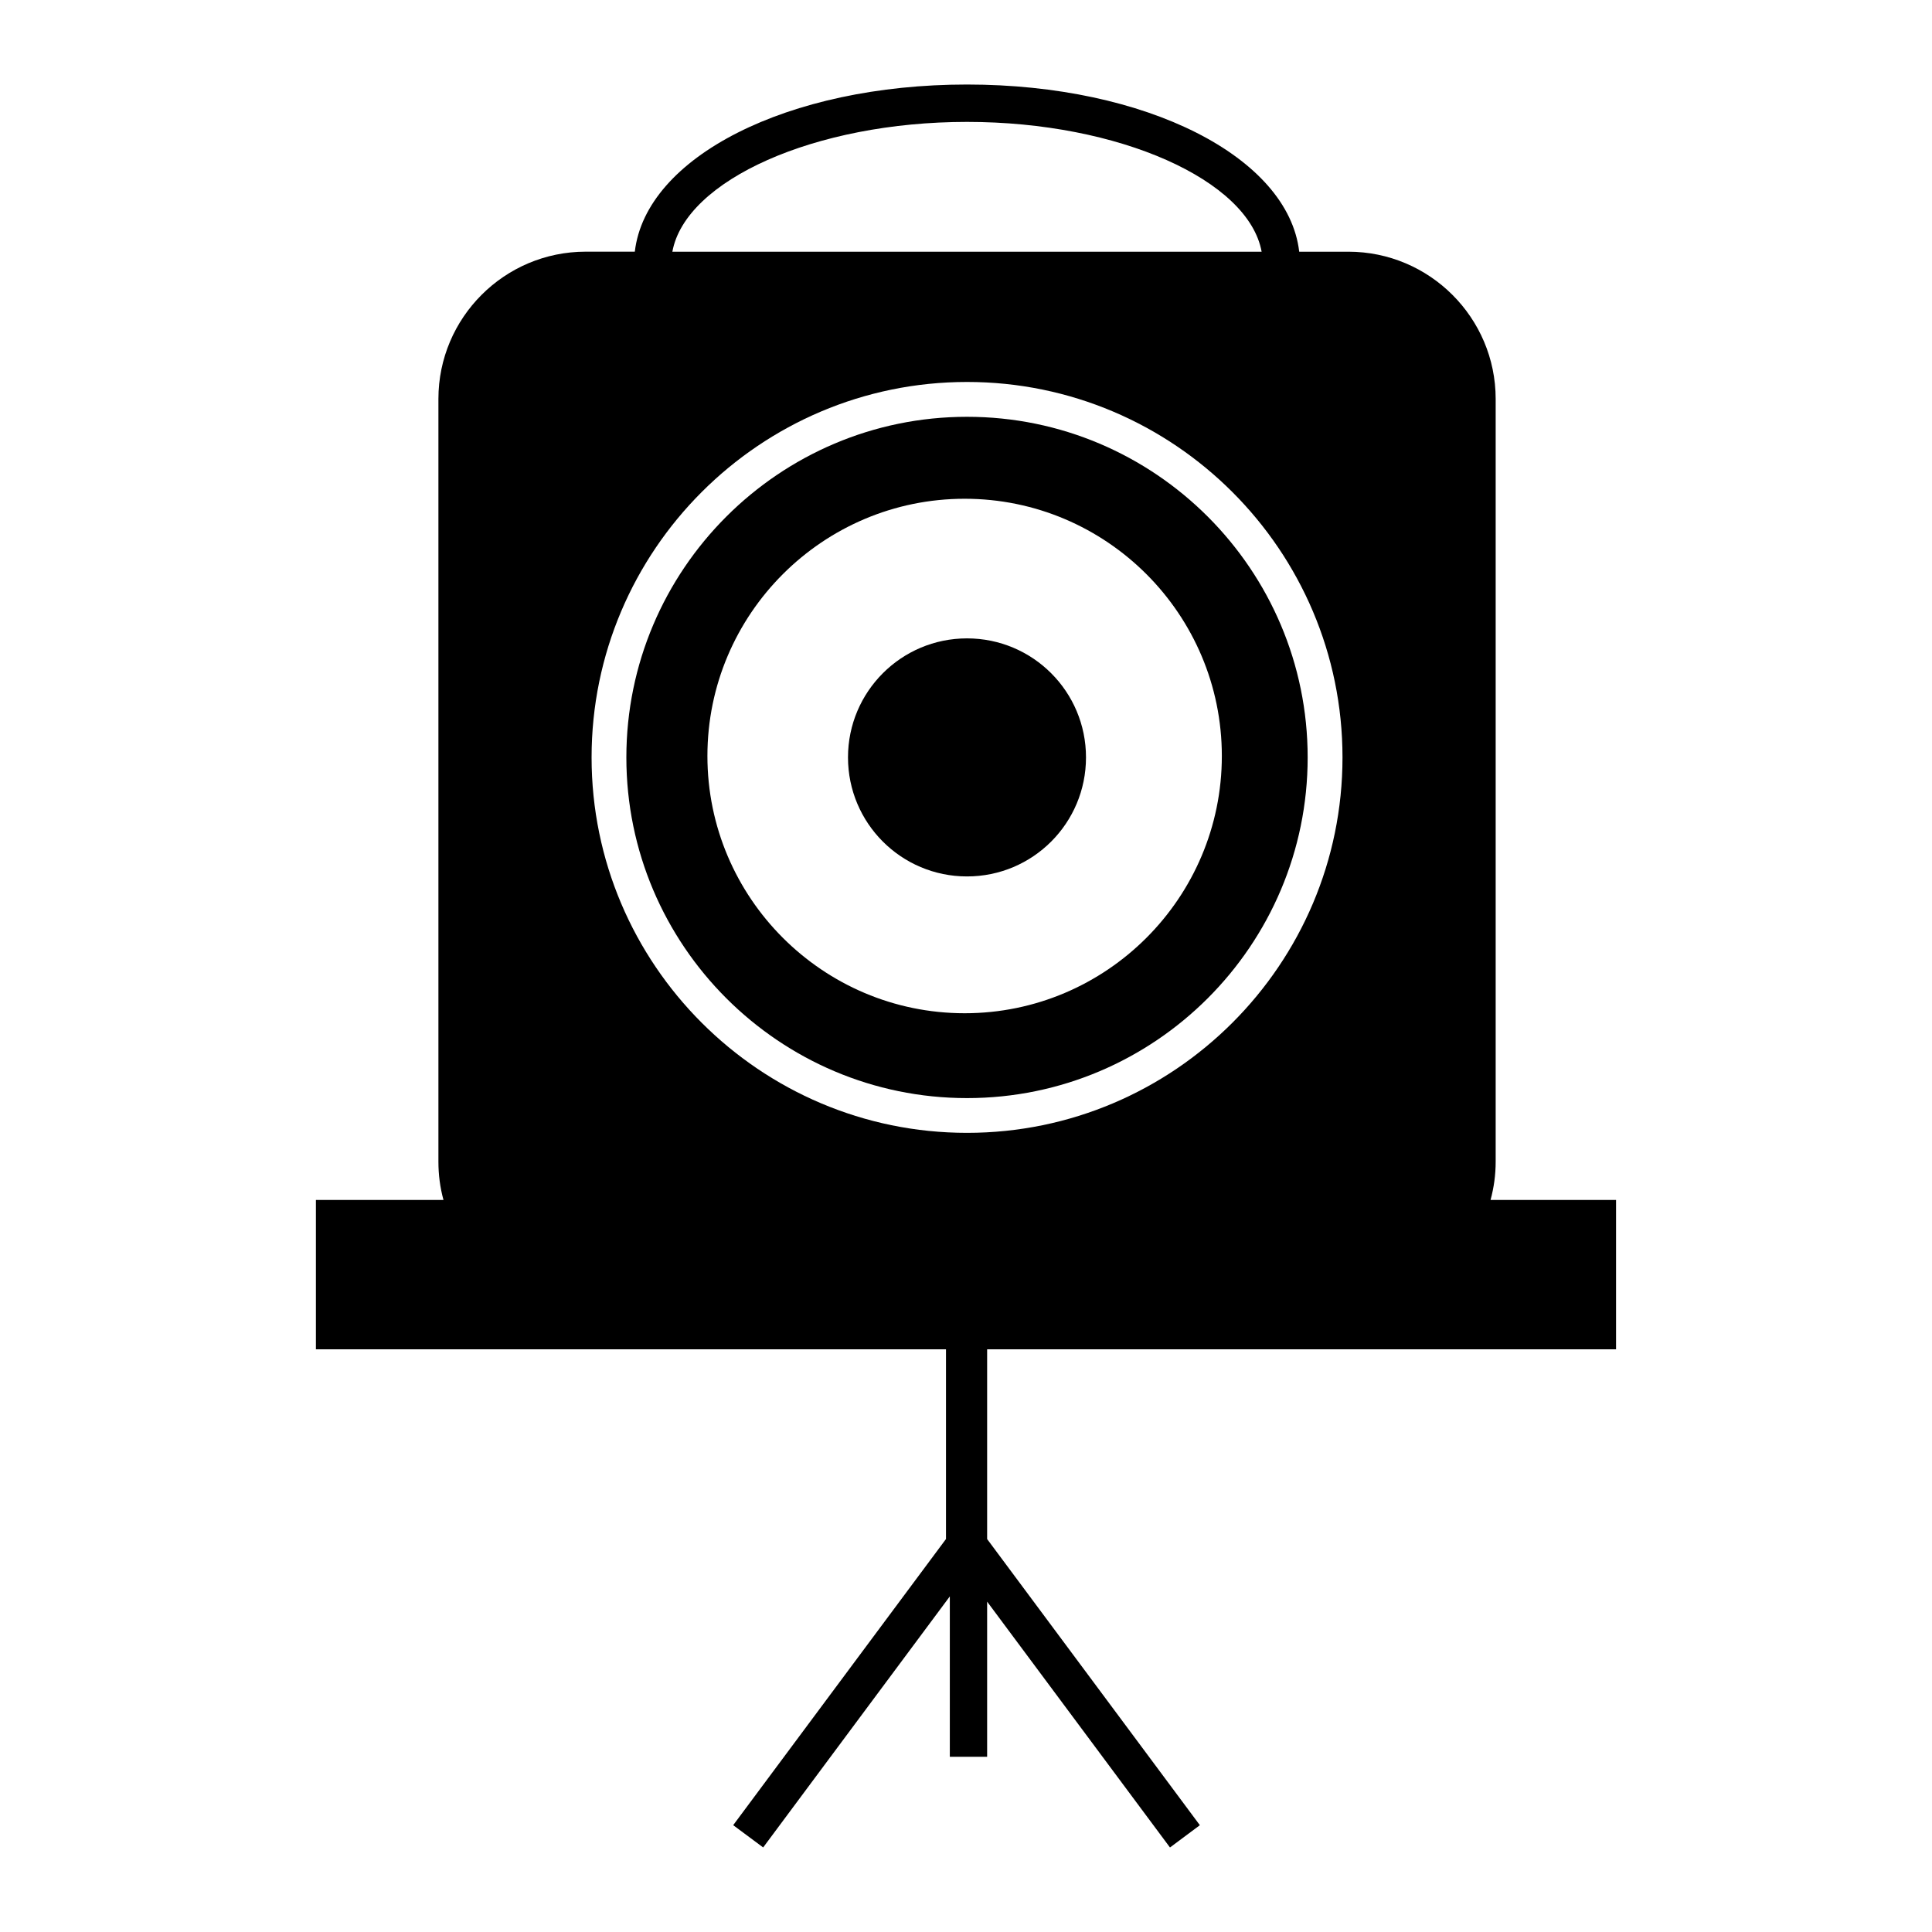 <?xml version="1.0" encoding="utf-8"?>
<!-- Generator: Adobe Illustrator 15.0.0, SVG Export Plug-In . SVG Version: 6.00 Build 0)  -->
<!DOCTYPE svg PUBLIC "-//W3C//DTD SVG 1.1//EN" "http://www.w3.org/Graphics/SVG/1.1/DTD/svg11.dtd">
<svg version="1.1" id="Layer_1" xmlns="http://www.w3.org/2000/svg" xmlns:xlink="http://www.w3.org/1999/xlink" x="0px" y="0px"
	 width="64px" height="64px" viewBox="0 0 64 64" enable-background="new 0 0 64 64" xml:space="preserve">
<g>
	<g>
		<path d="M32.034,13.807c-6.222,0-11.285,5.062-11.285,11.284s5.063,11.285,11.285,11.285c6.225,0,11.284-5.063,11.284-11.285
			S38.259,13.807,32.034,13.807z M31.956,33.565c-4.7,0-8.522-3.824-8.522-8.522c0-4.699,3.822-8.521,8.522-8.521
			c4.698,0,8.519,3.822,8.519,8.521C40.475,29.742,36.654,33.565,31.956,33.565z"/>
	</g>
	<g>
		<path d="M32.033,21.147c-2.178,0-3.942,1.766-3.942,3.943c0,2.179,1.765,3.943,3.942,3.943c2.181,0,3.942-1.765,3.942-3.943
			C35.976,22.914,34.214,21.147,32.033,21.147z"/>
	</g>
	<g>
		<path d="M53.534,44.697V39.75h-4.158c0.112-0.41,0.17-0.834,0.17-1.269V13.216c0-2.689-2.189-4.878-4.88-4.878h-1.628
			C42.674,5.204,37.979,2.8,32.033,2.8c-5.943,0-10.639,2.404-11.004,5.537H19.4c-2.69,0-4.877,2.189-4.877,4.878v25.266
			c0,0.435,0.055,0.858,0.168,1.269h-4.226v4.947h20.872v6.285l-7.049,9.479l0.993,0.738l6.183-8.316v5.312h1.236v-5.139
			l6.057,8.144l0.99-0.738l-7.047-9.479v-6.285H53.534z M32.033,4.038c5.039,0,9.328,1.932,9.76,4.3h-19.52
			C22.705,5.969,26.995,4.038,32.033,4.038z M32.034,37.527c-6.857,0-12.437-5.581-12.437-12.437c0-6.857,5.58-12.437,12.437-12.437
			c6.857,0,12.438,5.58,12.438,12.437C44.472,31.947,38.892,37.527,32.034,37.527z"/>
	</g>
</g>
</svg>
